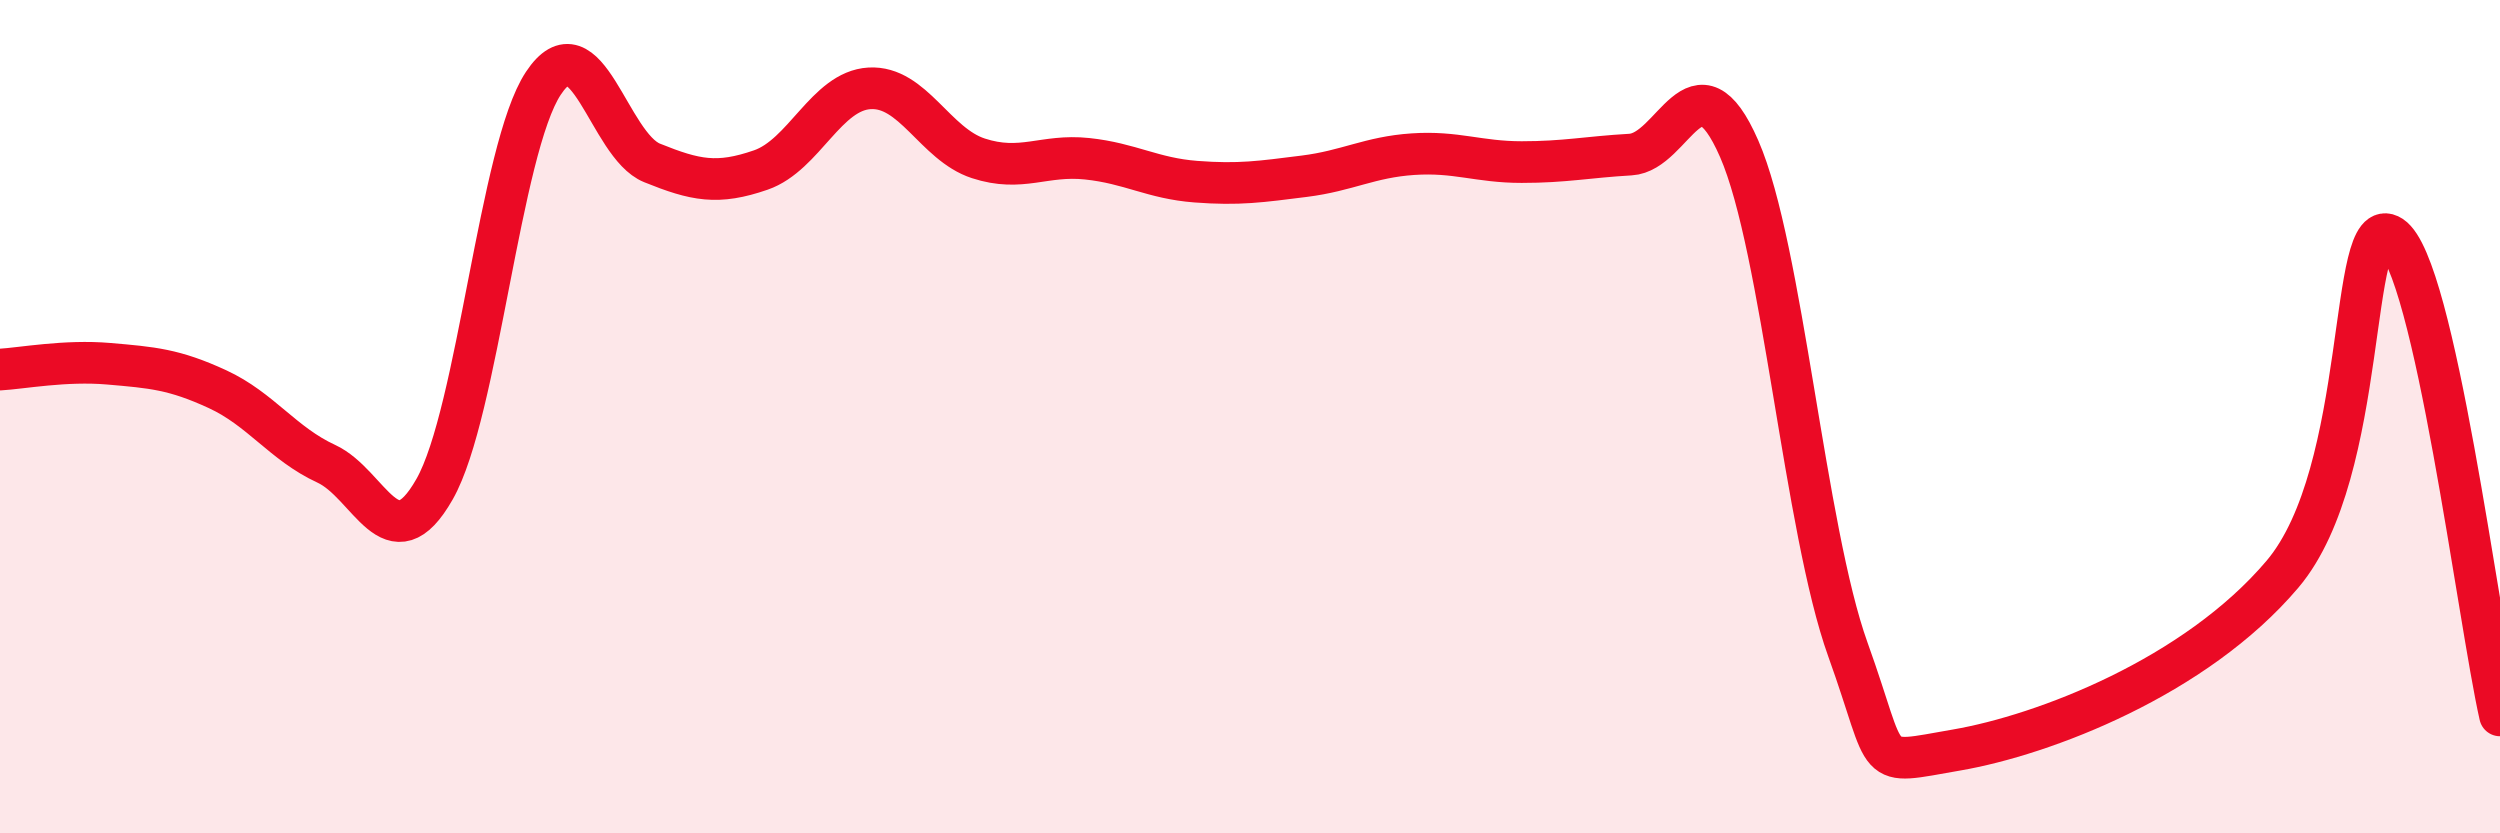 
    <svg width="60" height="20" viewBox="0 0 60 20" xmlns="http://www.w3.org/2000/svg">
      <path
        d="M 0,8.87 C 0.52,8.84 1.57,8.64 2.61,8.73 C 3.65,8.82 4.18,8.86 5.22,9.34 C 6.26,9.82 6.79,10.65 7.83,11.13 C 8.87,11.61 9.39,13.57 10.43,11.74 C 11.47,9.91 12,3.57 13.04,2 C 14.08,0.43 14.61,3.49 15.65,3.91 C 16.69,4.33 17.22,4.44 18.26,4.08 C 19.3,3.72 19.83,2.18 20.87,2.12 C 21.91,2.06 22.44,3.46 23.48,3.8 C 24.52,4.14 25.05,3.7 26.09,3.81 C 27.13,3.92 27.66,4.28 28.7,4.36 C 29.74,4.44 30.26,4.36 31.3,4.23 C 32.34,4.1 32.87,3.77 33.91,3.7 C 34.95,3.63 35.48,3.89 36.52,3.89 C 37.56,3.89 38.09,3.77 39.13,3.71 C 40.17,3.65 40.7,1.19 41.74,3.57 C 42.78,5.95 43.31,12.7 44.35,15.59 C 45.39,18.48 44.87,18.36 46.96,18 C 49.05,17.64 52.69,16.25 54.78,13.78 C 56.87,11.31 56.35,4.99 57.39,5.67 C 58.43,6.35 59.48,14.87 60,17.17L60 20L0 20Z"
        fill="#EB0A25"
        opacity="0.1"
        stroke-linecap="round"
        stroke-linejoin="round"
      />
      <path
        d="M 0,8.87 C 0.52,8.84 1.57,8.64 2.61,8.73 C 3.65,8.82 4.18,8.86 5.22,9.34 C 6.26,9.82 6.79,10.65 7.83,11.13 C 8.87,11.61 9.39,13.57 10.43,11.74 C 11.47,9.91 12,3.57 13.04,2 C 14.08,0.43 14.61,3.49 15.65,3.91 C 16.69,4.33 17.22,4.44 18.26,4.08 C 19.3,3.72 19.83,2.18 20.87,2.12 C 21.91,2.06 22.44,3.46 23.48,3.8 C 24.52,4.14 25.05,3.7 26.09,3.81 C 27.13,3.92 27.66,4.28 28.7,4.36 C 29.74,4.44 30.26,4.36 31.3,4.23 C 32.34,4.1 32.87,3.77 33.91,3.7 C 34.95,3.63 35.48,3.89 36.52,3.89 C 37.56,3.89 38.09,3.77 39.13,3.71 C 40.17,3.65 40.7,1.19 41.74,3.57 C 42.78,5.95 43.31,12.7 44.35,15.59 C 45.39,18.48 44.87,18.36 46.96,18 C 49.05,17.64 52.69,16.25 54.78,13.78 C 56.87,11.31 56.35,4.99 57.39,5.67 C 58.43,6.35 59.48,14.87 60,17.17"
        stroke="#EB0A25"
        stroke-width="1"
        fill="none"
        stroke-linecap="round"
        stroke-linejoin="round"
      />
    </svg>
  